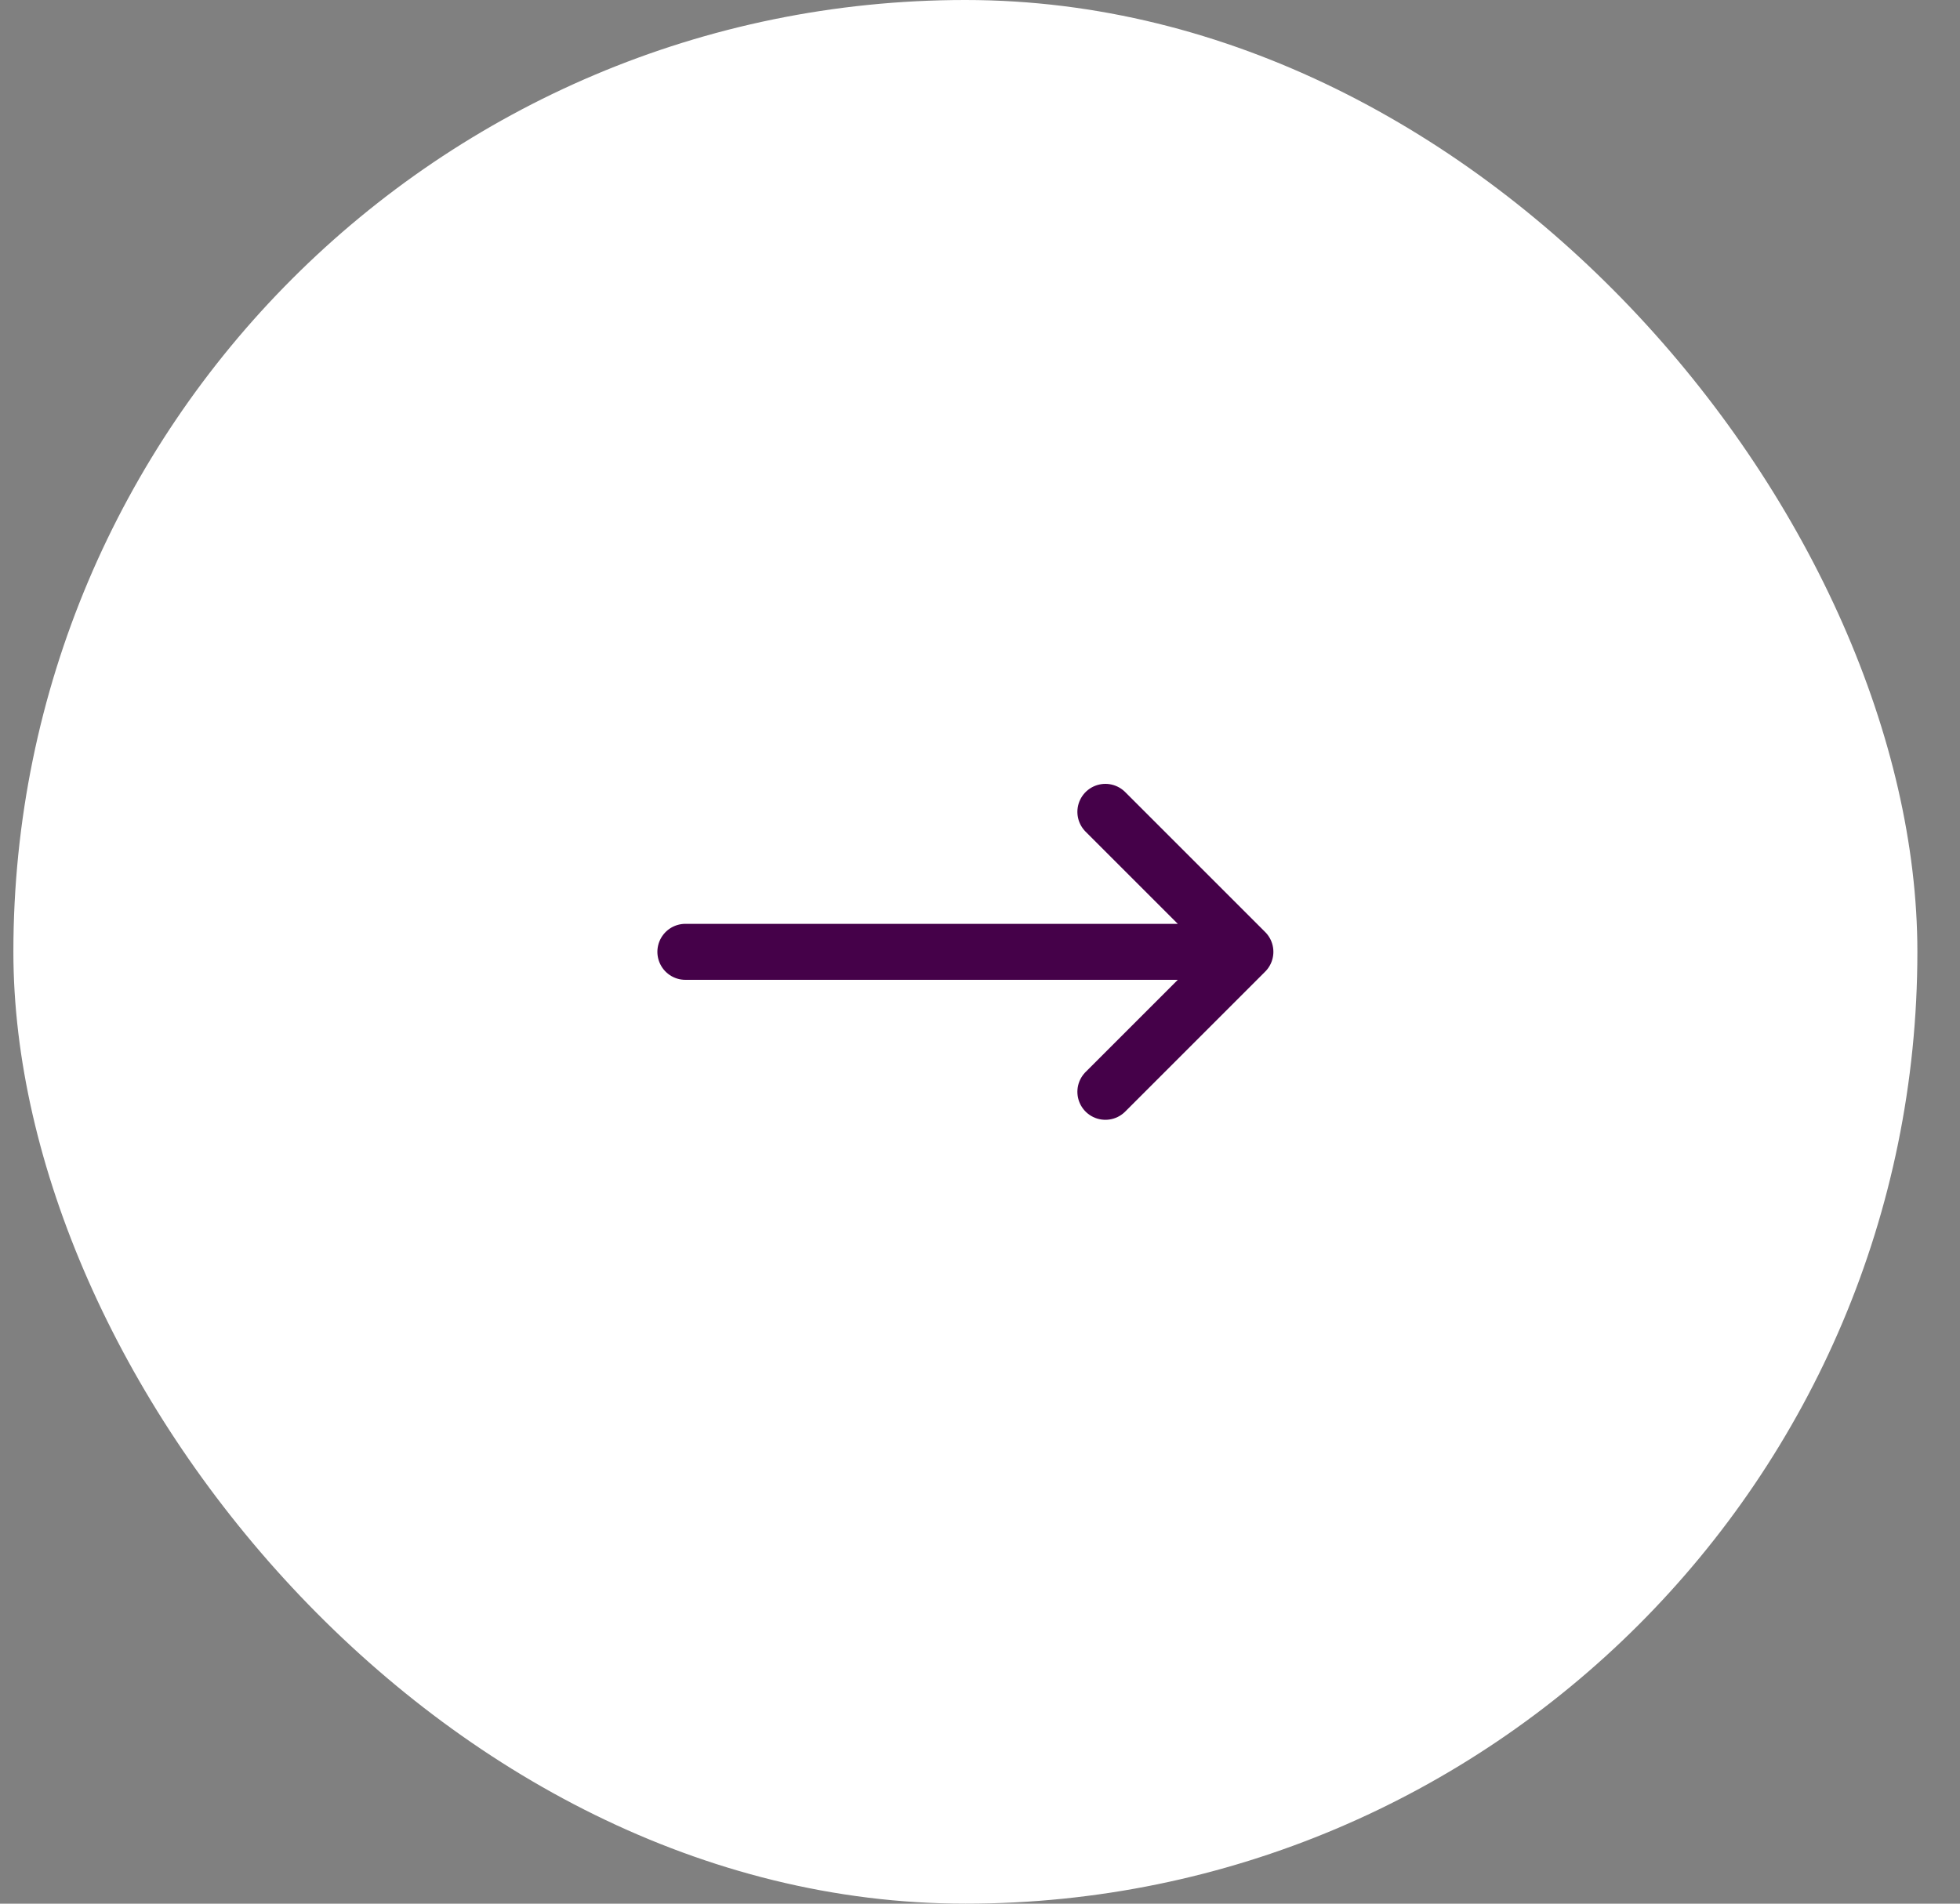 <svg width="35" height="34" viewBox="0 0 35 34" fill="none" xmlns="http://www.w3.org/2000/svg">
<rect x="0" y="0" width="35" height="34" fill="#808080" stroke="none"/>
<rect x="0.239" y="0" width="34" height="34" rx="17" fill="white"/>
<path d="M12.239 17H22.239M22.239 17L19.739 14.5M22.239 17L19.739 19.5" stroke="#450149" stroke-linecap="round" stroke-linejoin="round"/>
</svg>
